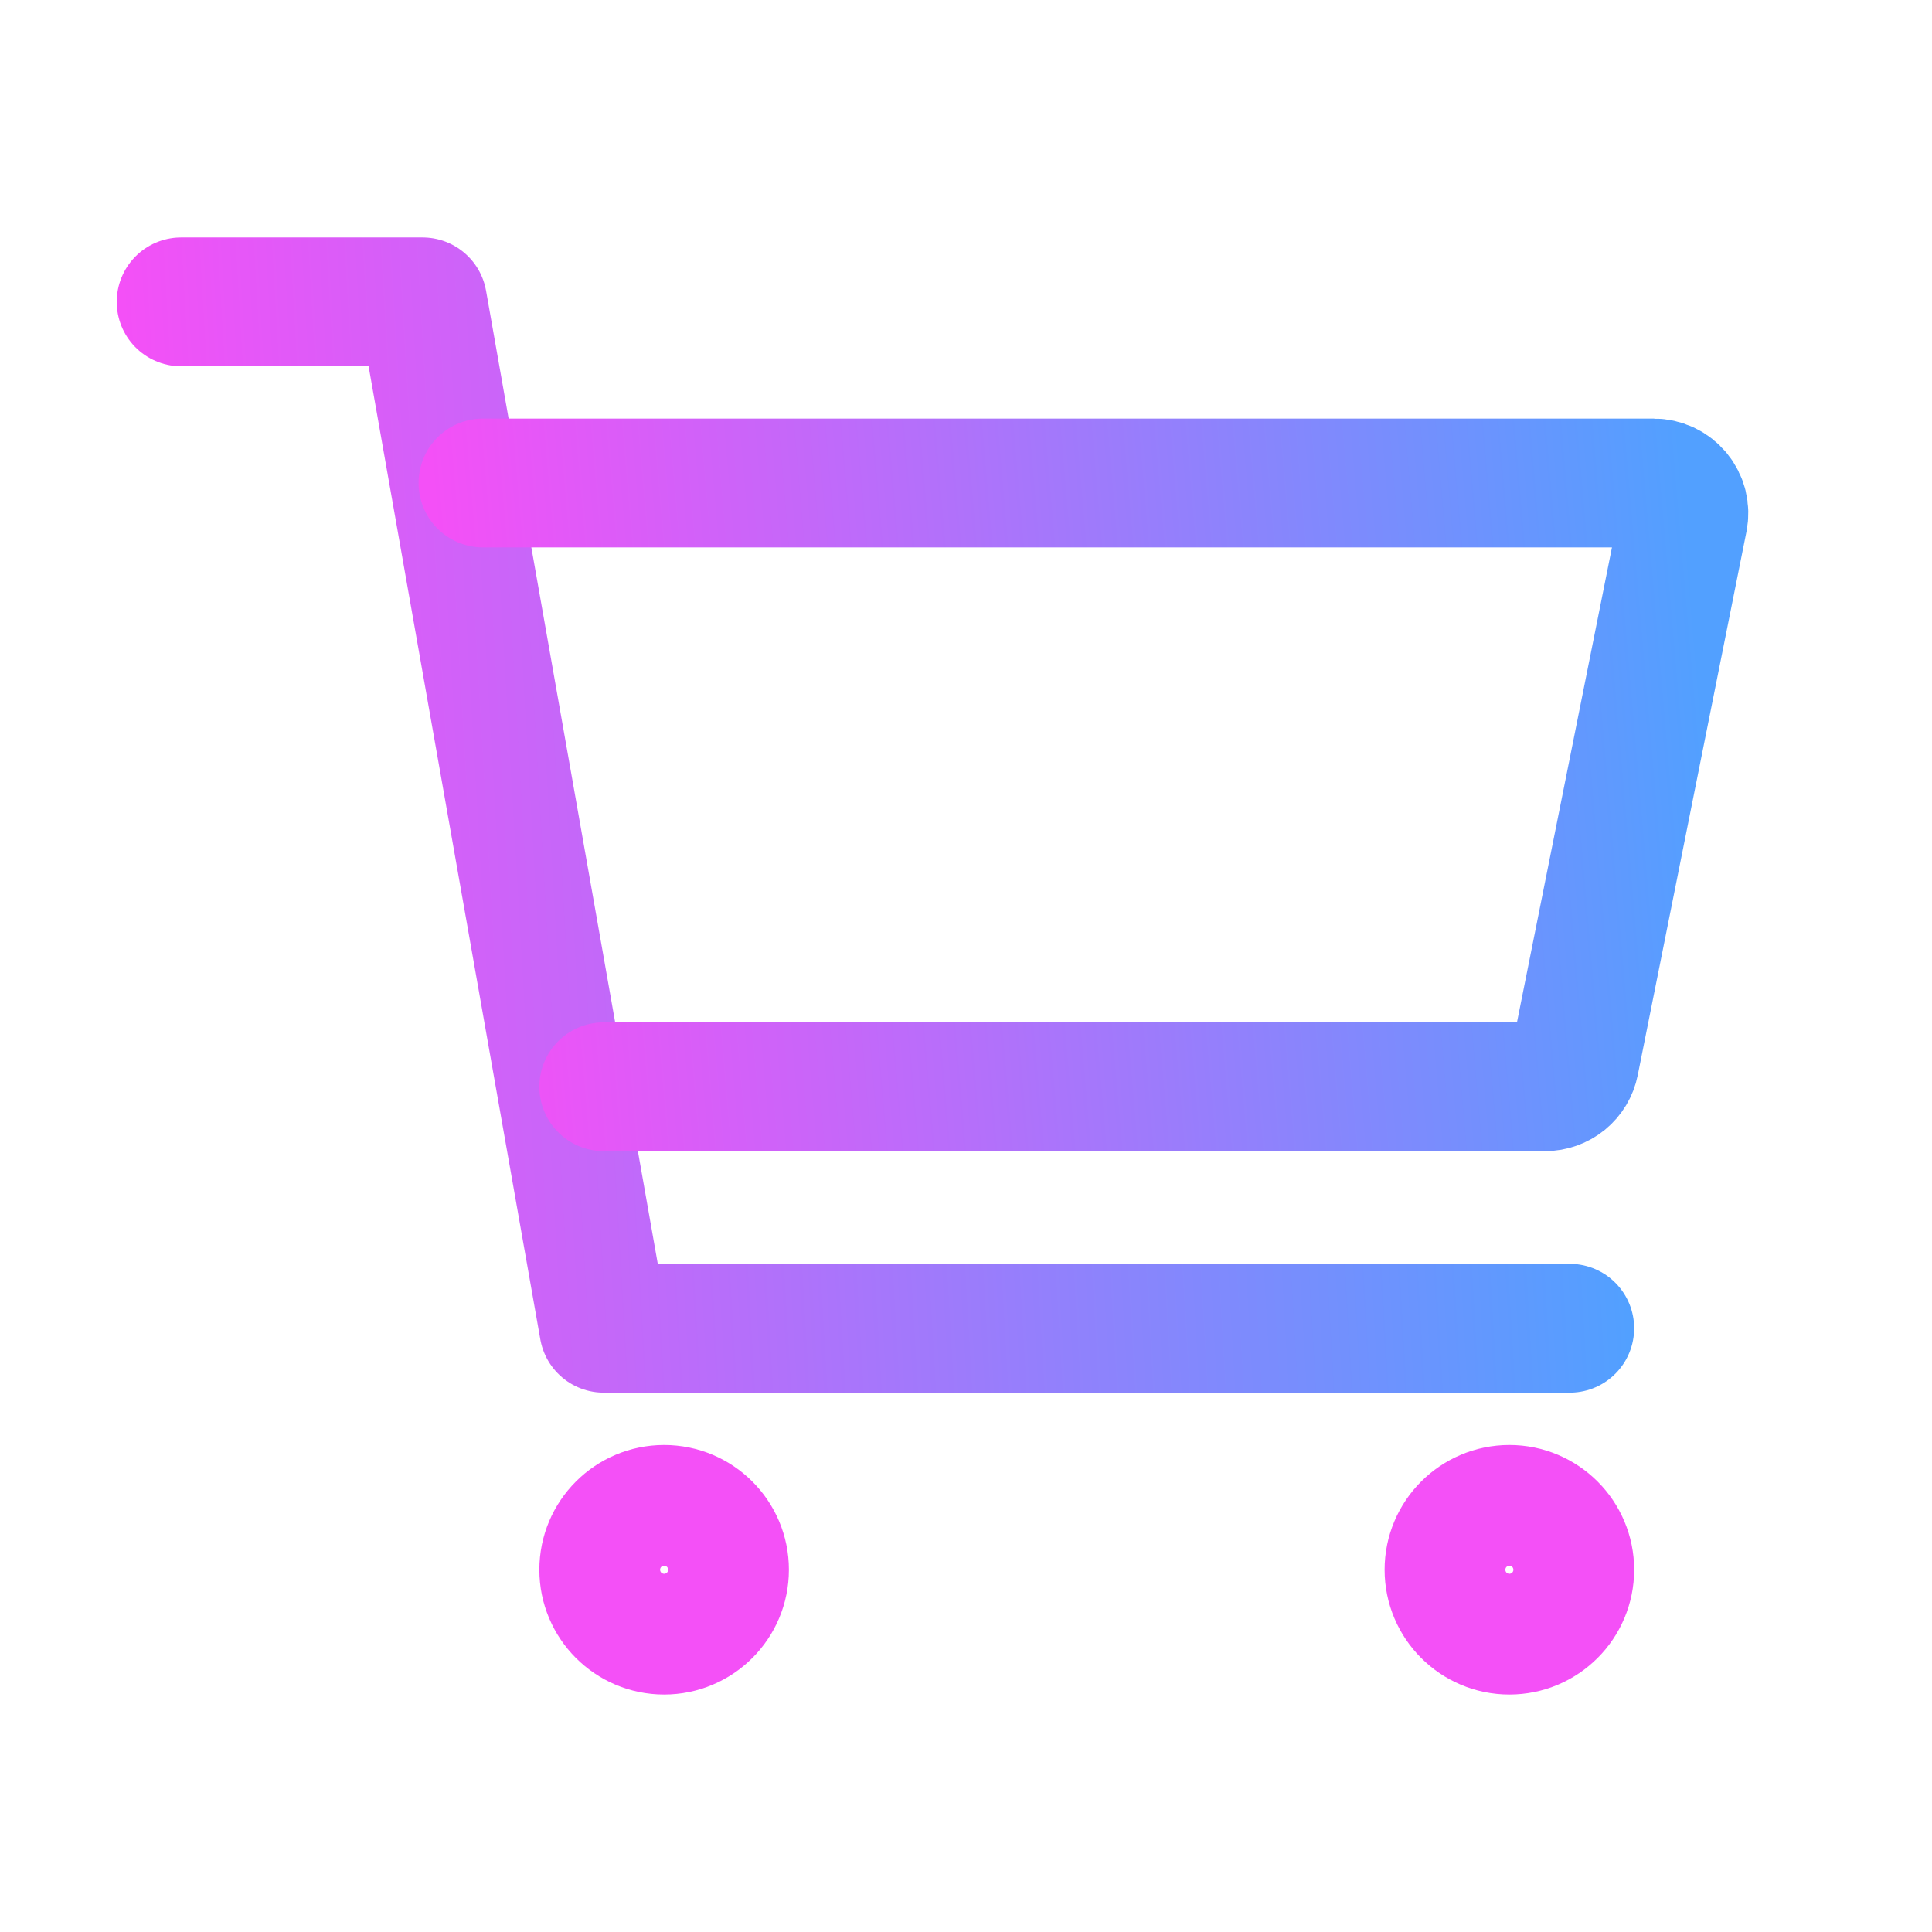 <svg width="60" height="60" viewBox="0 0 60 60" fill="none" xmlns="http://www.w3.org/2000/svg">
<path d="M20.625 50.625C21.66 50.625 22.5 49.785 22.5 48.75C22.5 47.715 21.66 46.875 20.625 46.875C19.59 46.875 18.75 47.715 18.75 48.75C18.75 49.785 19.59 50.625 20.625 50.625Z" stroke="#F450F7" stroke-width="4" stroke-linecap="round" stroke-linejoin="round"/>
<path d="M46.875 50.625C47.91 50.625 48.75 49.785 48.75 48.75C48.75 47.715 47.91 46.875 46.875 46.875C45.84 46.875 45 47.715 45 48.75C45 49.785 45.84 50.625 46.875 50.625Z" stroke="#F450F7" stroke-width="4" stroke-linecap="round" stroke-linejoin="round"/>
<path d="M5.625 9.375H13.125L18.75 41.25H48.75" stroke="url(#paint0_linear_34_3923)" stroke-width="4" stroke-linecap="round" stroke-linejoin="round"/>
<path d="M18.75 33.75H47.981C48.198 33.75 48.408 33.675 48.576 33.538C48.744 33.4 48.859 33.209 48.901 32.996L52.276 16.122C52.303 15.985 52.3 15.845 52.267 15.71C52.233 15.576 52.17 15.45 52.082 15.343C51.994 15.236 51.883 15.149 51.758 15.09C51.632 15.031 51.495 15 51.356 15H15" stroke="url(#paint1_linear_34_3923)" stroke-width="4" stroke-linecap="round" stroke-linejoin="round"/>
<defs>
<linearGradient id="paint0_linear_34_3923" x1="5.625" y1="41.25" x2="50.451" y2="38.645" gradientUnits="userSpaceOnUse">
<stop stop-color="#F450F7"/>
<stop offset="1" stop-color="#52A0FF"/>
</linearGradient>
<linearGradient id="paint1_linear_34_3923" x1="15" y1="33.75" x2="53.614" y2="30.451" gradientUnits="userSpaceOnUse">
<stop stop-color="#F450F7"/>
<stop offset="1" stop-color="#52A0FF"/>
</linearGradient>
</defs>
</svg>
